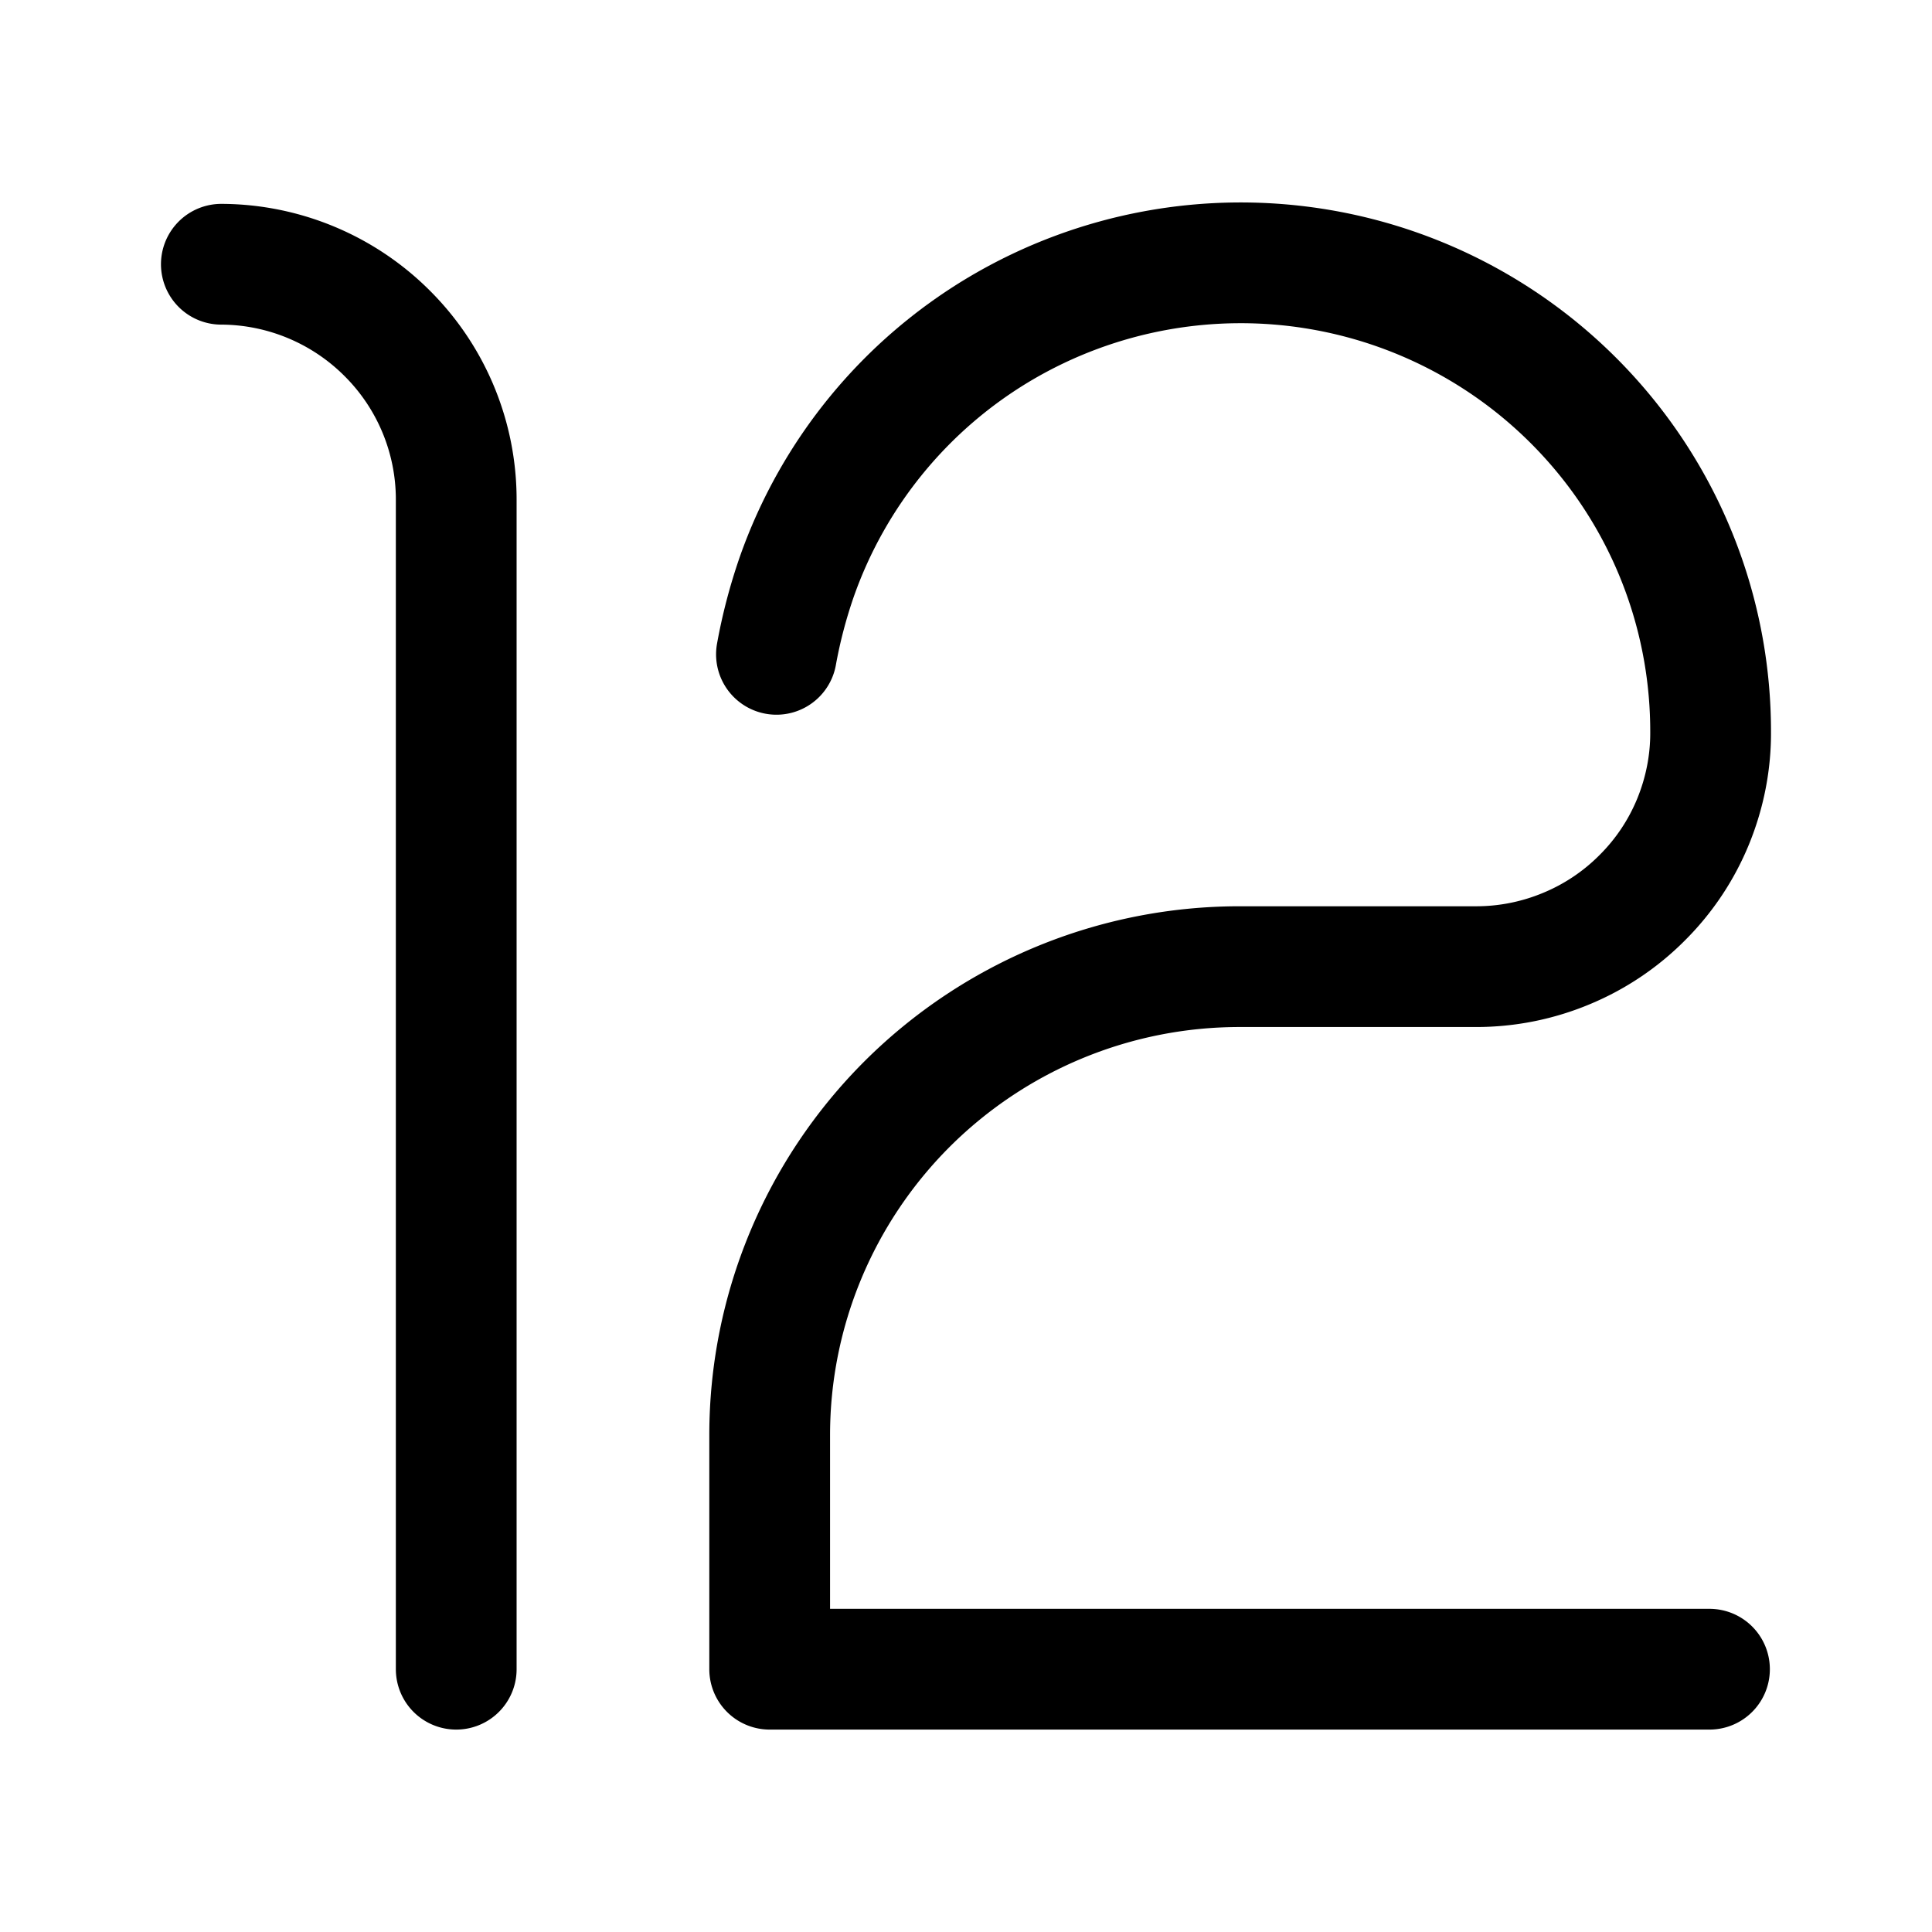 <?xml version="1.0" encoding="utf-8"?><!-- Скачано с сайта svg4.ru / Downloaded from svg4.ru -->
<svg width="800px" height="800px" viewBox="0 0 50.8 50.8" xmlns="http://www.w3.org/2000/svg"><path d="M5.82 6.948a6.198 6.198 0 0 1 4.37 1.826 6.165 6.165 0 0 1 1.806 4.36V43.89" style="fill:none;stroke:#000000;stroke-width:3.175;stroke-linecap:round;stroke-linejoin:miter;stroke-miterlimit:4;stroke-dasharray:none;stroke-opacity:1"/><path d="M44.949 43.89H20.238v-6.157c0-3.266 1.302-6.397 3.62-8.71a12.379 12.379 0 0 1 8.737-3.606h6.213a6.15 6.15 0 0 0 2.37-.472 6.104 6.104 0 0 0 2.006-1.343 6.078 6.078 0 0 0 1.337-2.007c.306-.75.465-1.554.458-2.365 0-2.908-1.03-5.726-2.915-7.948a12.366 12.366 0 0 0-7.375-4.198 12.41 12.41 0 0 0-8.356 1.539 12.347 12.347 0 0 0-5.384 6.548c-.23.664-.408 1.343-.533 2.034" style="fill:none;stroke:#000000;stroke-width:3.175;stroke-linecap:round;stroke-linejoin:round;stroke-miterlimit:4;stroke-dasharray:none;stroke-opacity:1"/></svg>